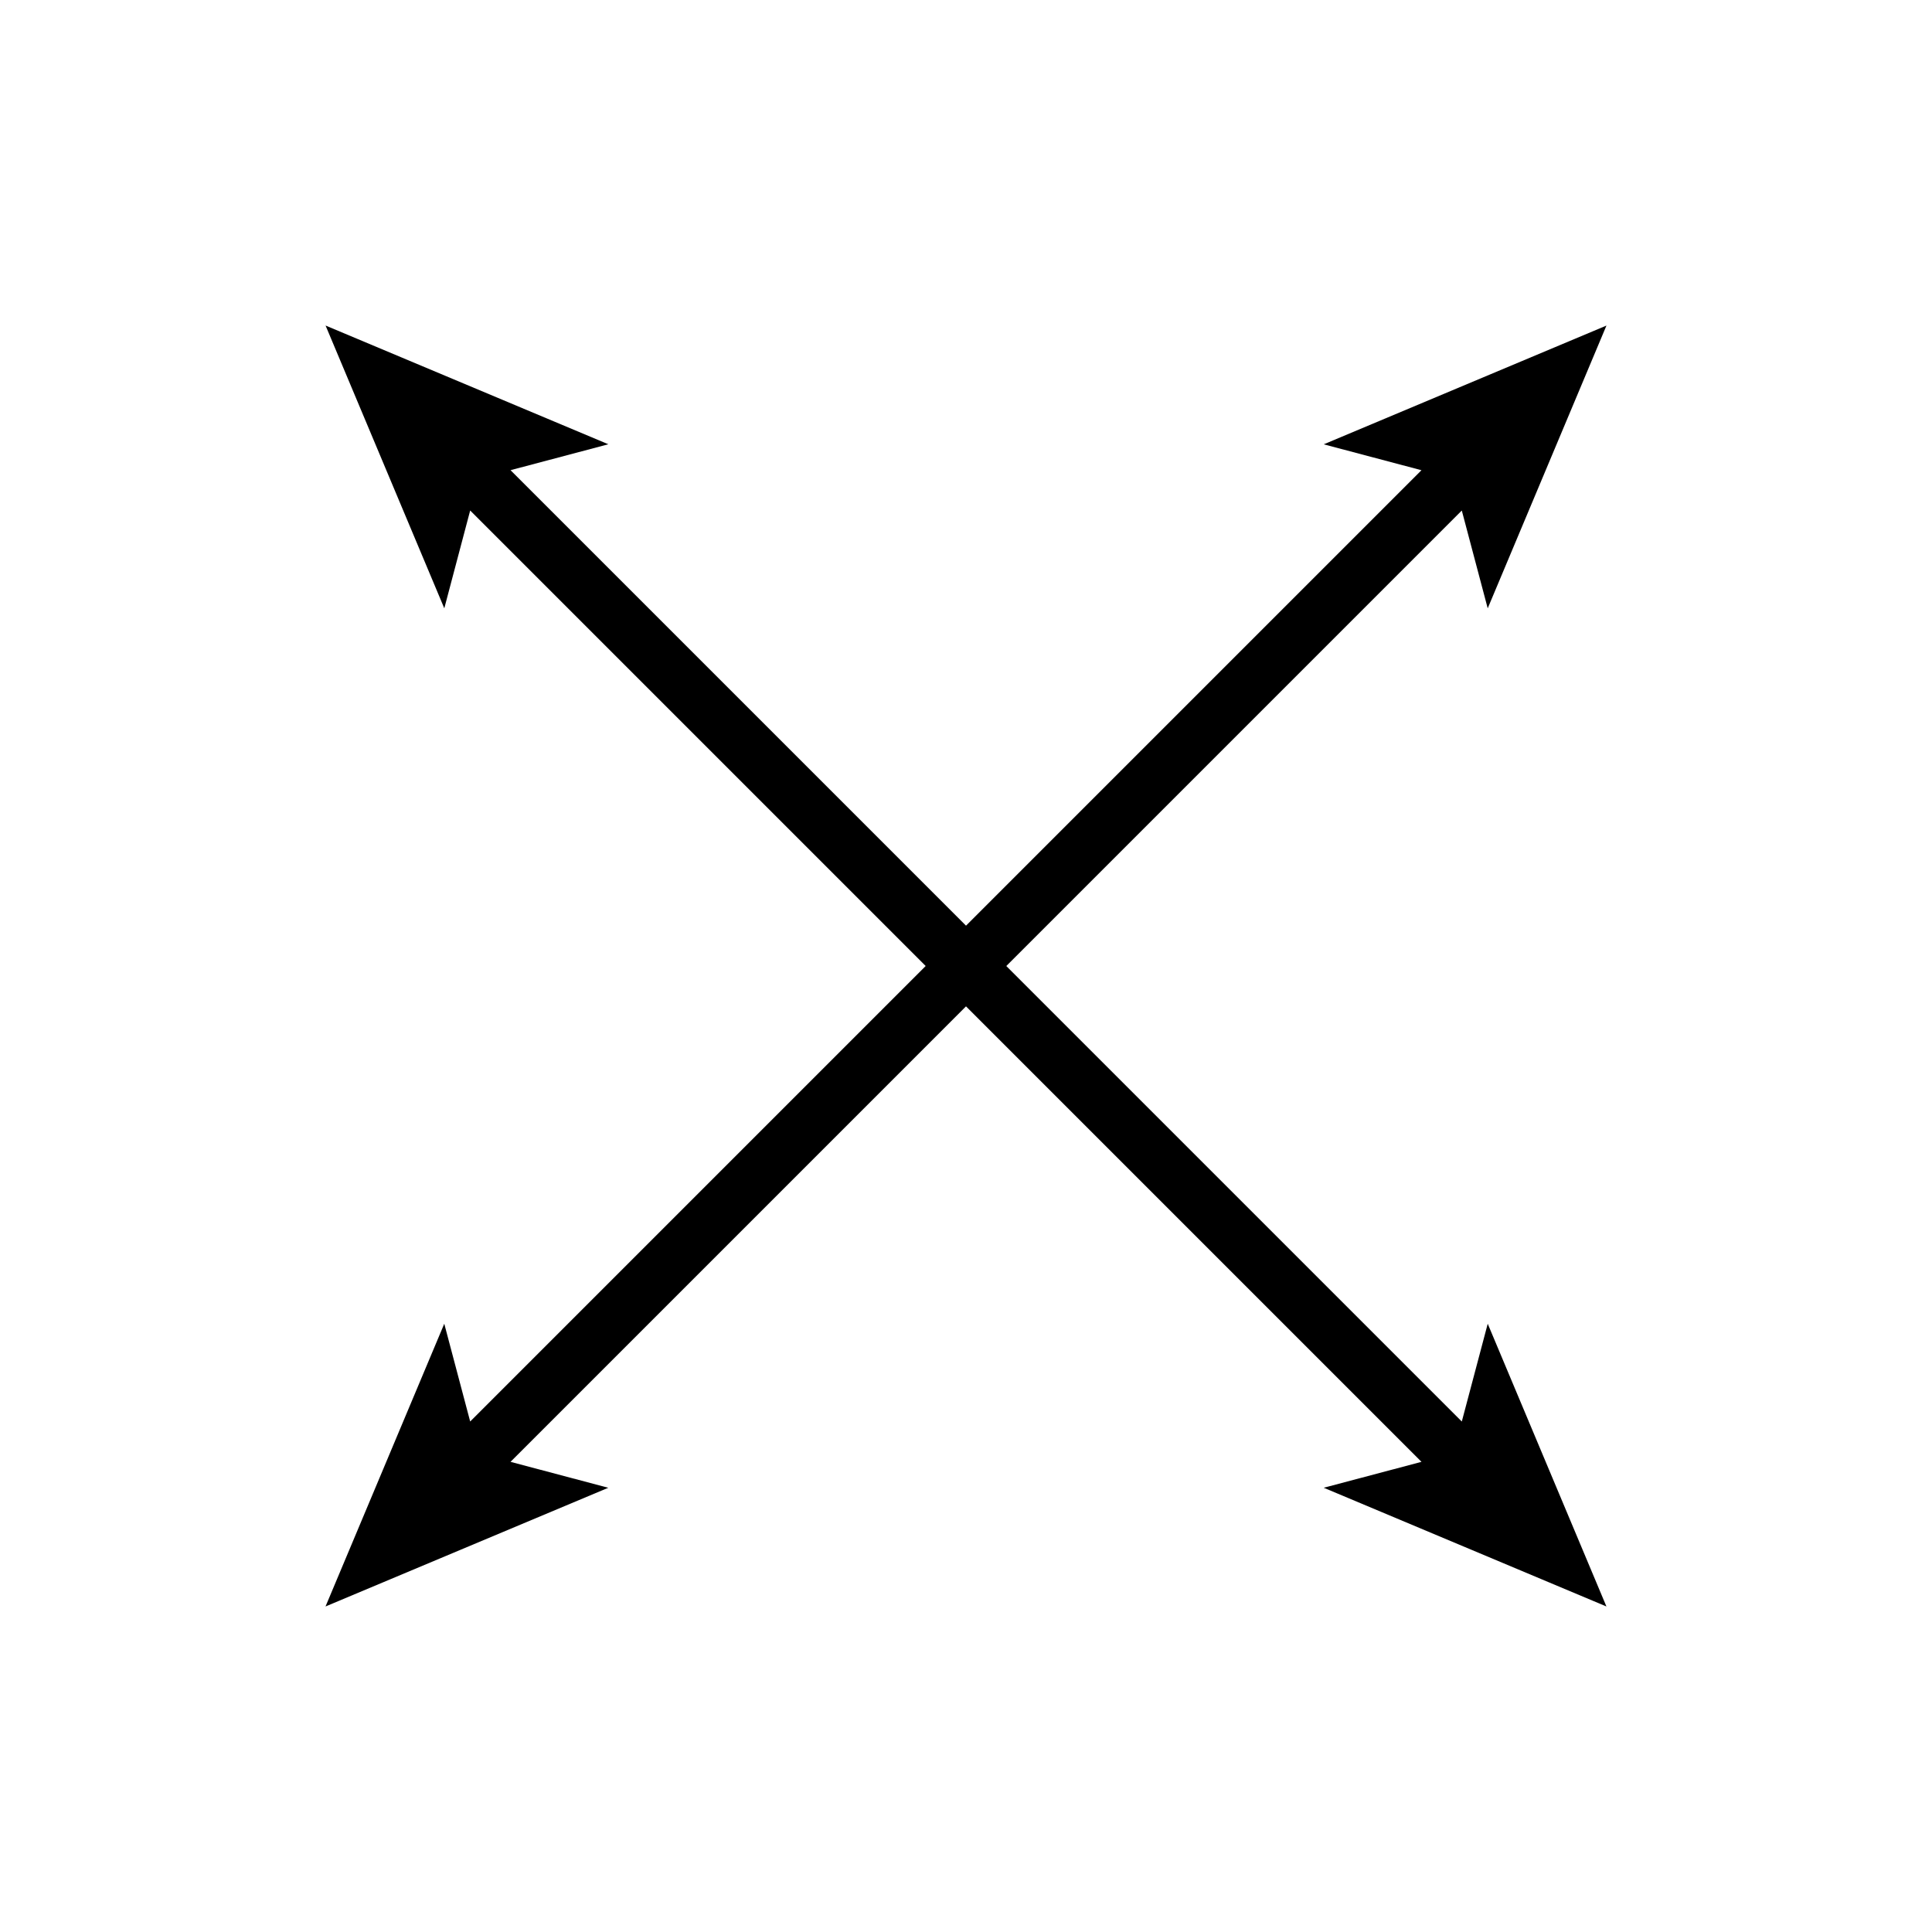 <?xml version="1.0" encoding="UTF-8"?>
<!-- Uploaded to: SVG Repo, www.svgrepo.com, Generator: SVG Repo Mixer Tools -->
<svg fill="#000000" width="800px" height="800px" version="1.1" viewBox="144 144 512 512" xmlns="http://www.w3.org/2000/svg">
 <path d="m494.8 538.27 25.91-6.867-120.71-120.71-120.71 120.71 25.914 6.871-74.938 31.457 31.469-74.926 6.867 25.906 120.71-120.71-120.71-120.71-6.859 25.918-31.465-74.938 74.941 31.465-25.926 6.867 120.71 120.71 120.7-120.7-25.902-6.863 74.926-31.473-31.469 74.934-6.867-25.914-120.71 120.71 120.71 120.71 6.871-25.91 31.457 74.926z"/>
</svg>